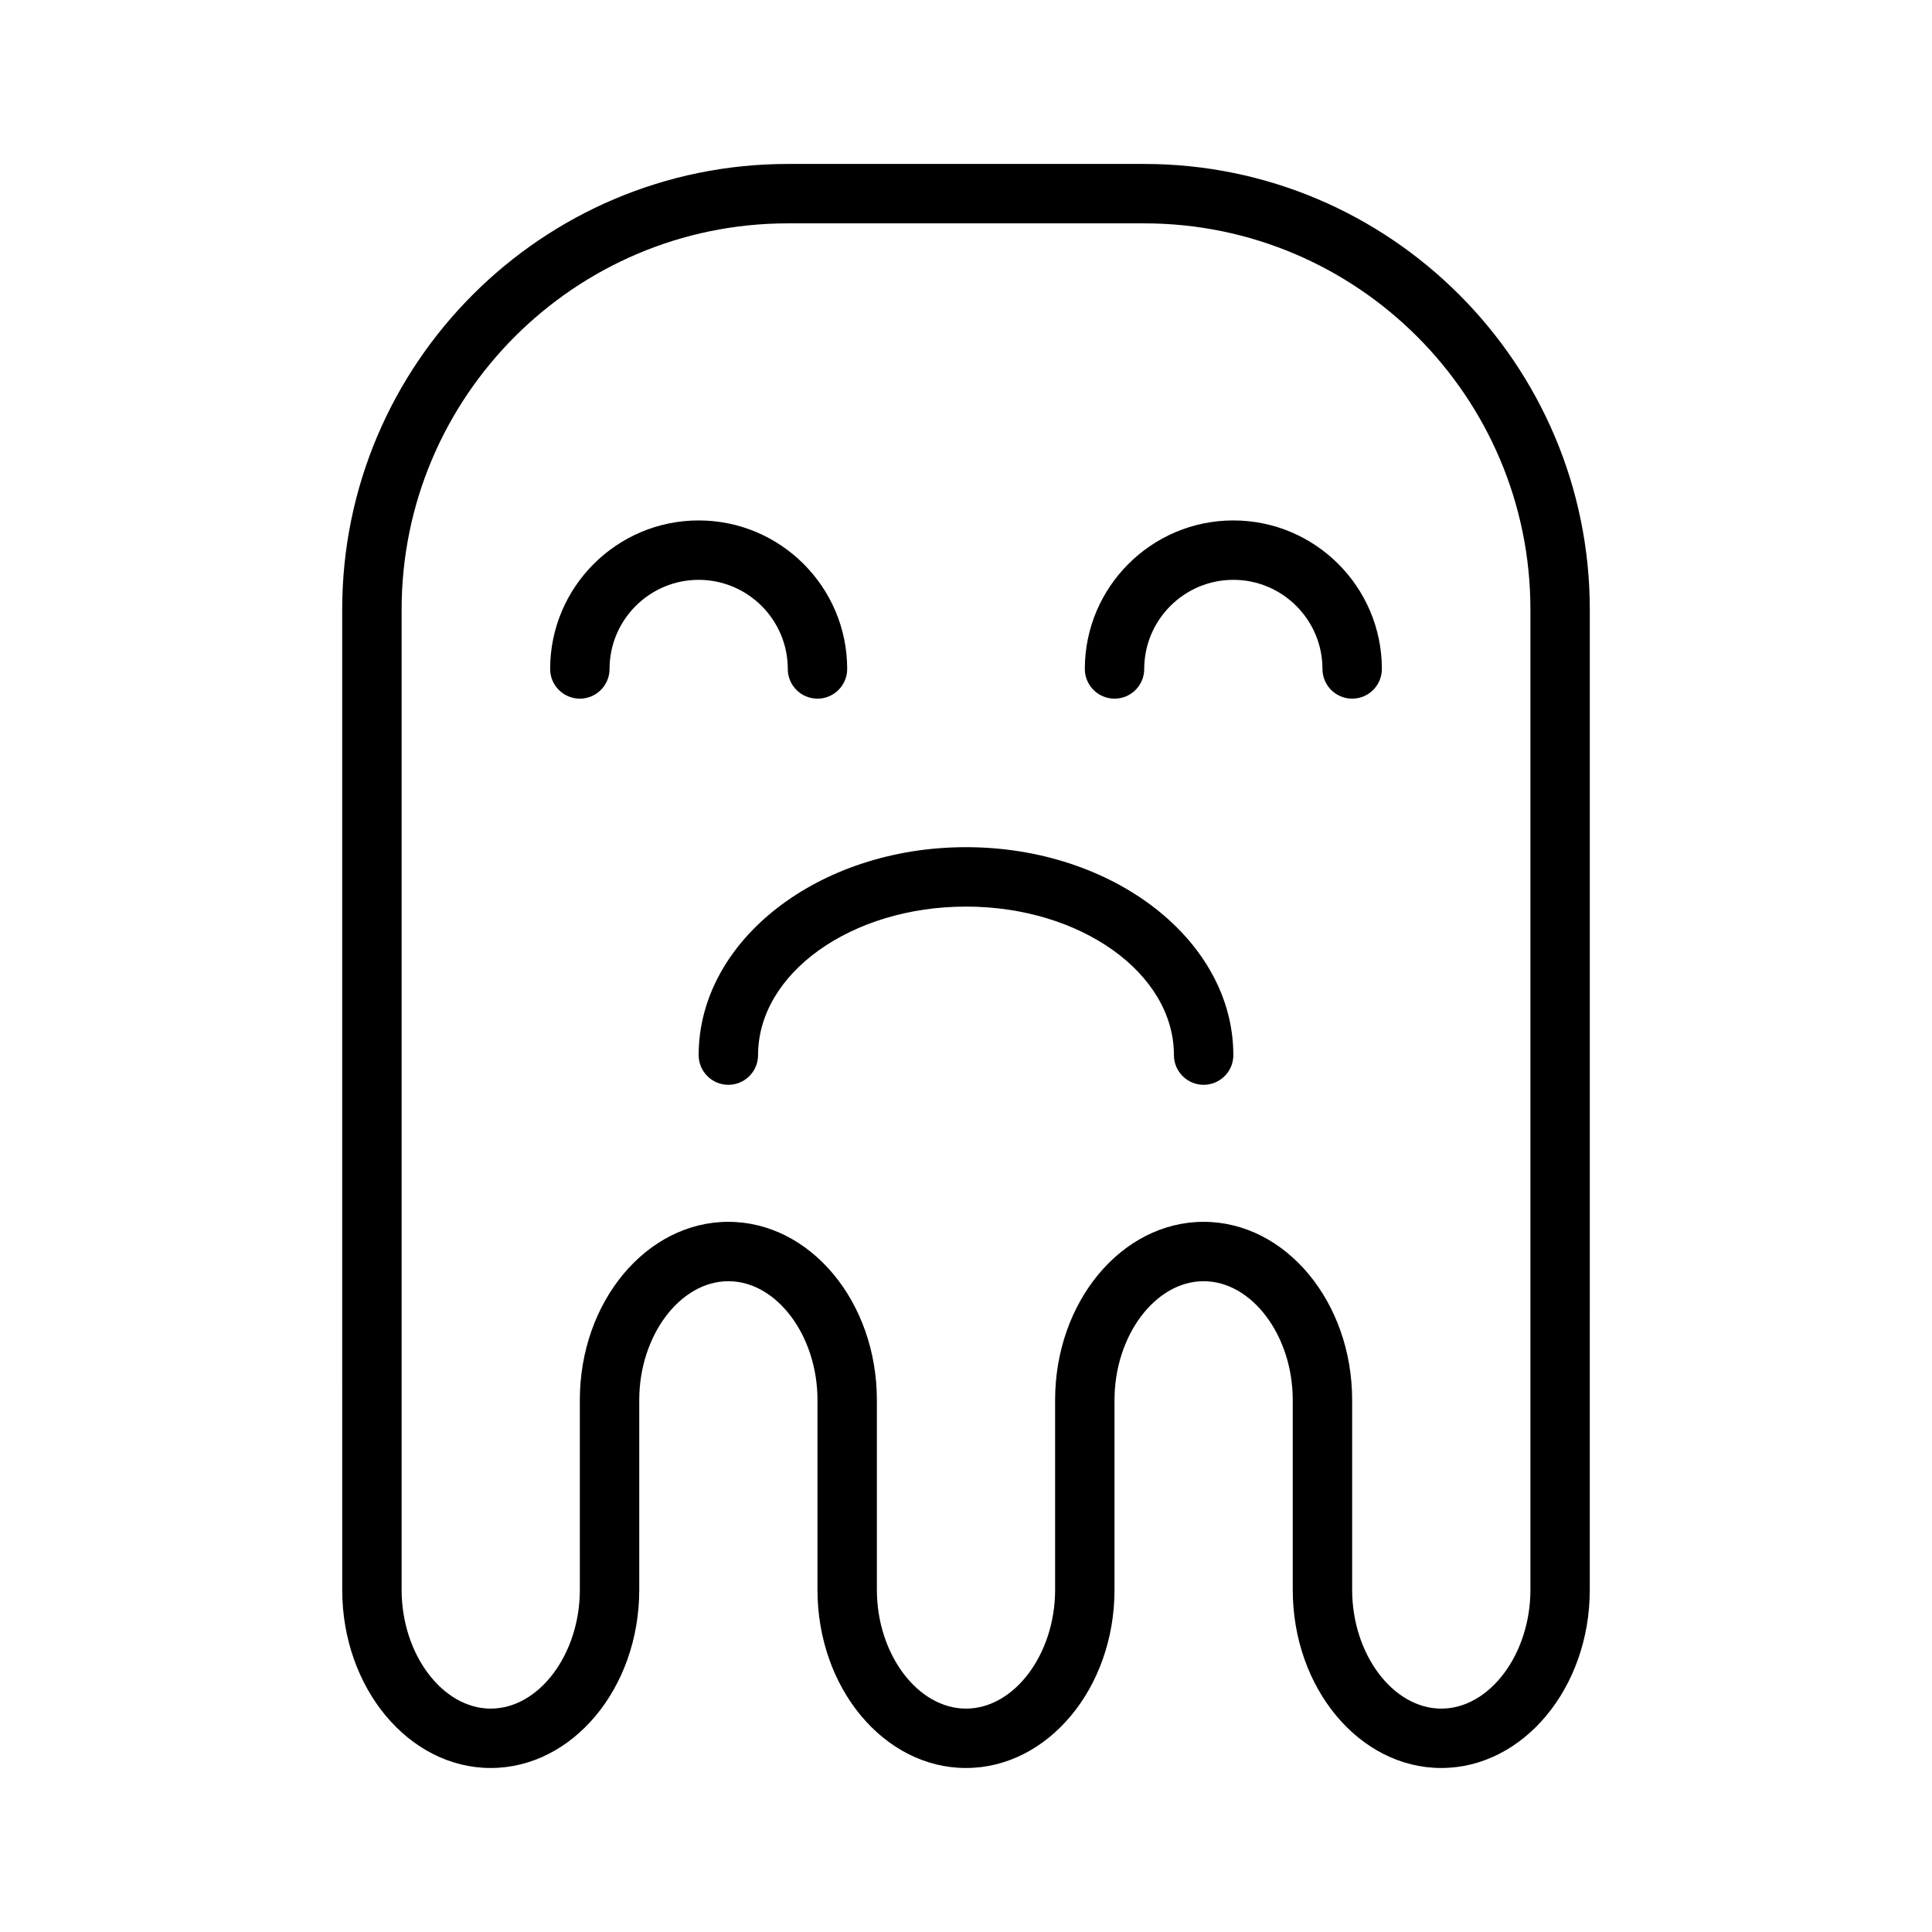 <?xml version="1.0" encoding="UTF-8"?>
<!-- Uploaded to: SVG Repo, www.svgrepo.com, Generator: SVG Repo Mixer Tools -->
<svg fill="#000000" width="800px" height="800px" version="1.1" viewBox="144 144 512 512" xmlns="http://www.w3.org/2000/svg">
 <g>
  <path d="m447.23 187.45h-94.465c-65.109 0-118.08 52.973-118.08 118.08v170.13l0.004 89.648c0 26.047 17.656 47.23 39.359 47.23s39.359-21.184 39.359-47.23v-50.285c0-17.066 10.816-31.488 23.617-31.488 12.801 0 23.617 14.422 23.617 31.488l-0.004 50.285c0 26.047 17.656 47.23 39.359 47.23s39.359-21.184 39.359-47.23v-50.285c0-17.066 10.816-31.488 23.617-31.488 12.801 0 23.617 14.422 23.617 31.488v50.285c0 26.047 17.656 47.23 39.359 47.23s39.359-21.184 39.359-47.23l0.004-89.648v-170.13c0-65.109-52.973-118.08-118.08-118.08zm78.719 409.35c-12.801 0-23.617-14.422-23.617-31.488v-50.285c0-26.047-17.656-47.23-39.359-47.23s-39.359 21.184-39.359 47.23v50.285c0 17.066-10.816 31.488-23.617 31.488-12.801 0-23.617-14.422-23.617-31.488v-50.285c0-26.047-17.656-47.23-39.359-47.23s-39.359 21.184-39.359 47.23l0.004 50.285c0 17.066-10.816 31.488-23.617 31.488s-23.617-14.422-23.617-31.488v-259.78c0-56.426 45.91-102.34 102.34-102.34h94.465c56.426 0 102.34 45.91 102.34 102.34v259.78c0 17.066-10.816 31.488-23.617 31.488z"/>
  <path d="m400 368.51c-39.07 0-70.848 24.719-70.848 55.105 0 4.344 3.519 7.871 7.871 7.871 4.352 0 7.871-3.527 7.871-7.871 0-21.703 24.727-39.359 55.105-39.359s55.105 17.656 55.105 39.359c0 4.344 3.519 7.871 7.871 7.871 4.352 0 7.871-3.527 7.871-7.871 0-30.387-31.781-55.105-70.848-55.105z"/>
  <path d="m352.77 321.28c0 4.344 3.519 7.871 7.871 7.871 4.352 0 7.871-3.527 7.871-7.871 0-21.703-17.656-39.359-39.359-39.359-21.703 0-39.359 17.656-39.359 39.359 0 4.344 3.519 7.871 7.871 7.871 4.352 0 7.871-3.527 7.871-7.871 0-13.02 10.598-23.617 23.617-23.617 13.023 0.004 23.617 10.598 23.617 23.617z"/>
  <path d="m470.85 281.92c-21.703 0-39.359 17.656-39.359 39.359 0 4.344 3.519 7.871 7.871 7.871s7.871-3.527 7.871-7.871c0-13.02 10.598-23.617 23.617-23.617 13.02 0 23.617 10.598 23.617 23.617 0 4.344 3.519 7.871 7.871 7.871 4.352 0 7.871-3.527 7.871-7.871 0-21.703-17.656-39.359-39.359-39.359z"/>
 </g>
</svg>